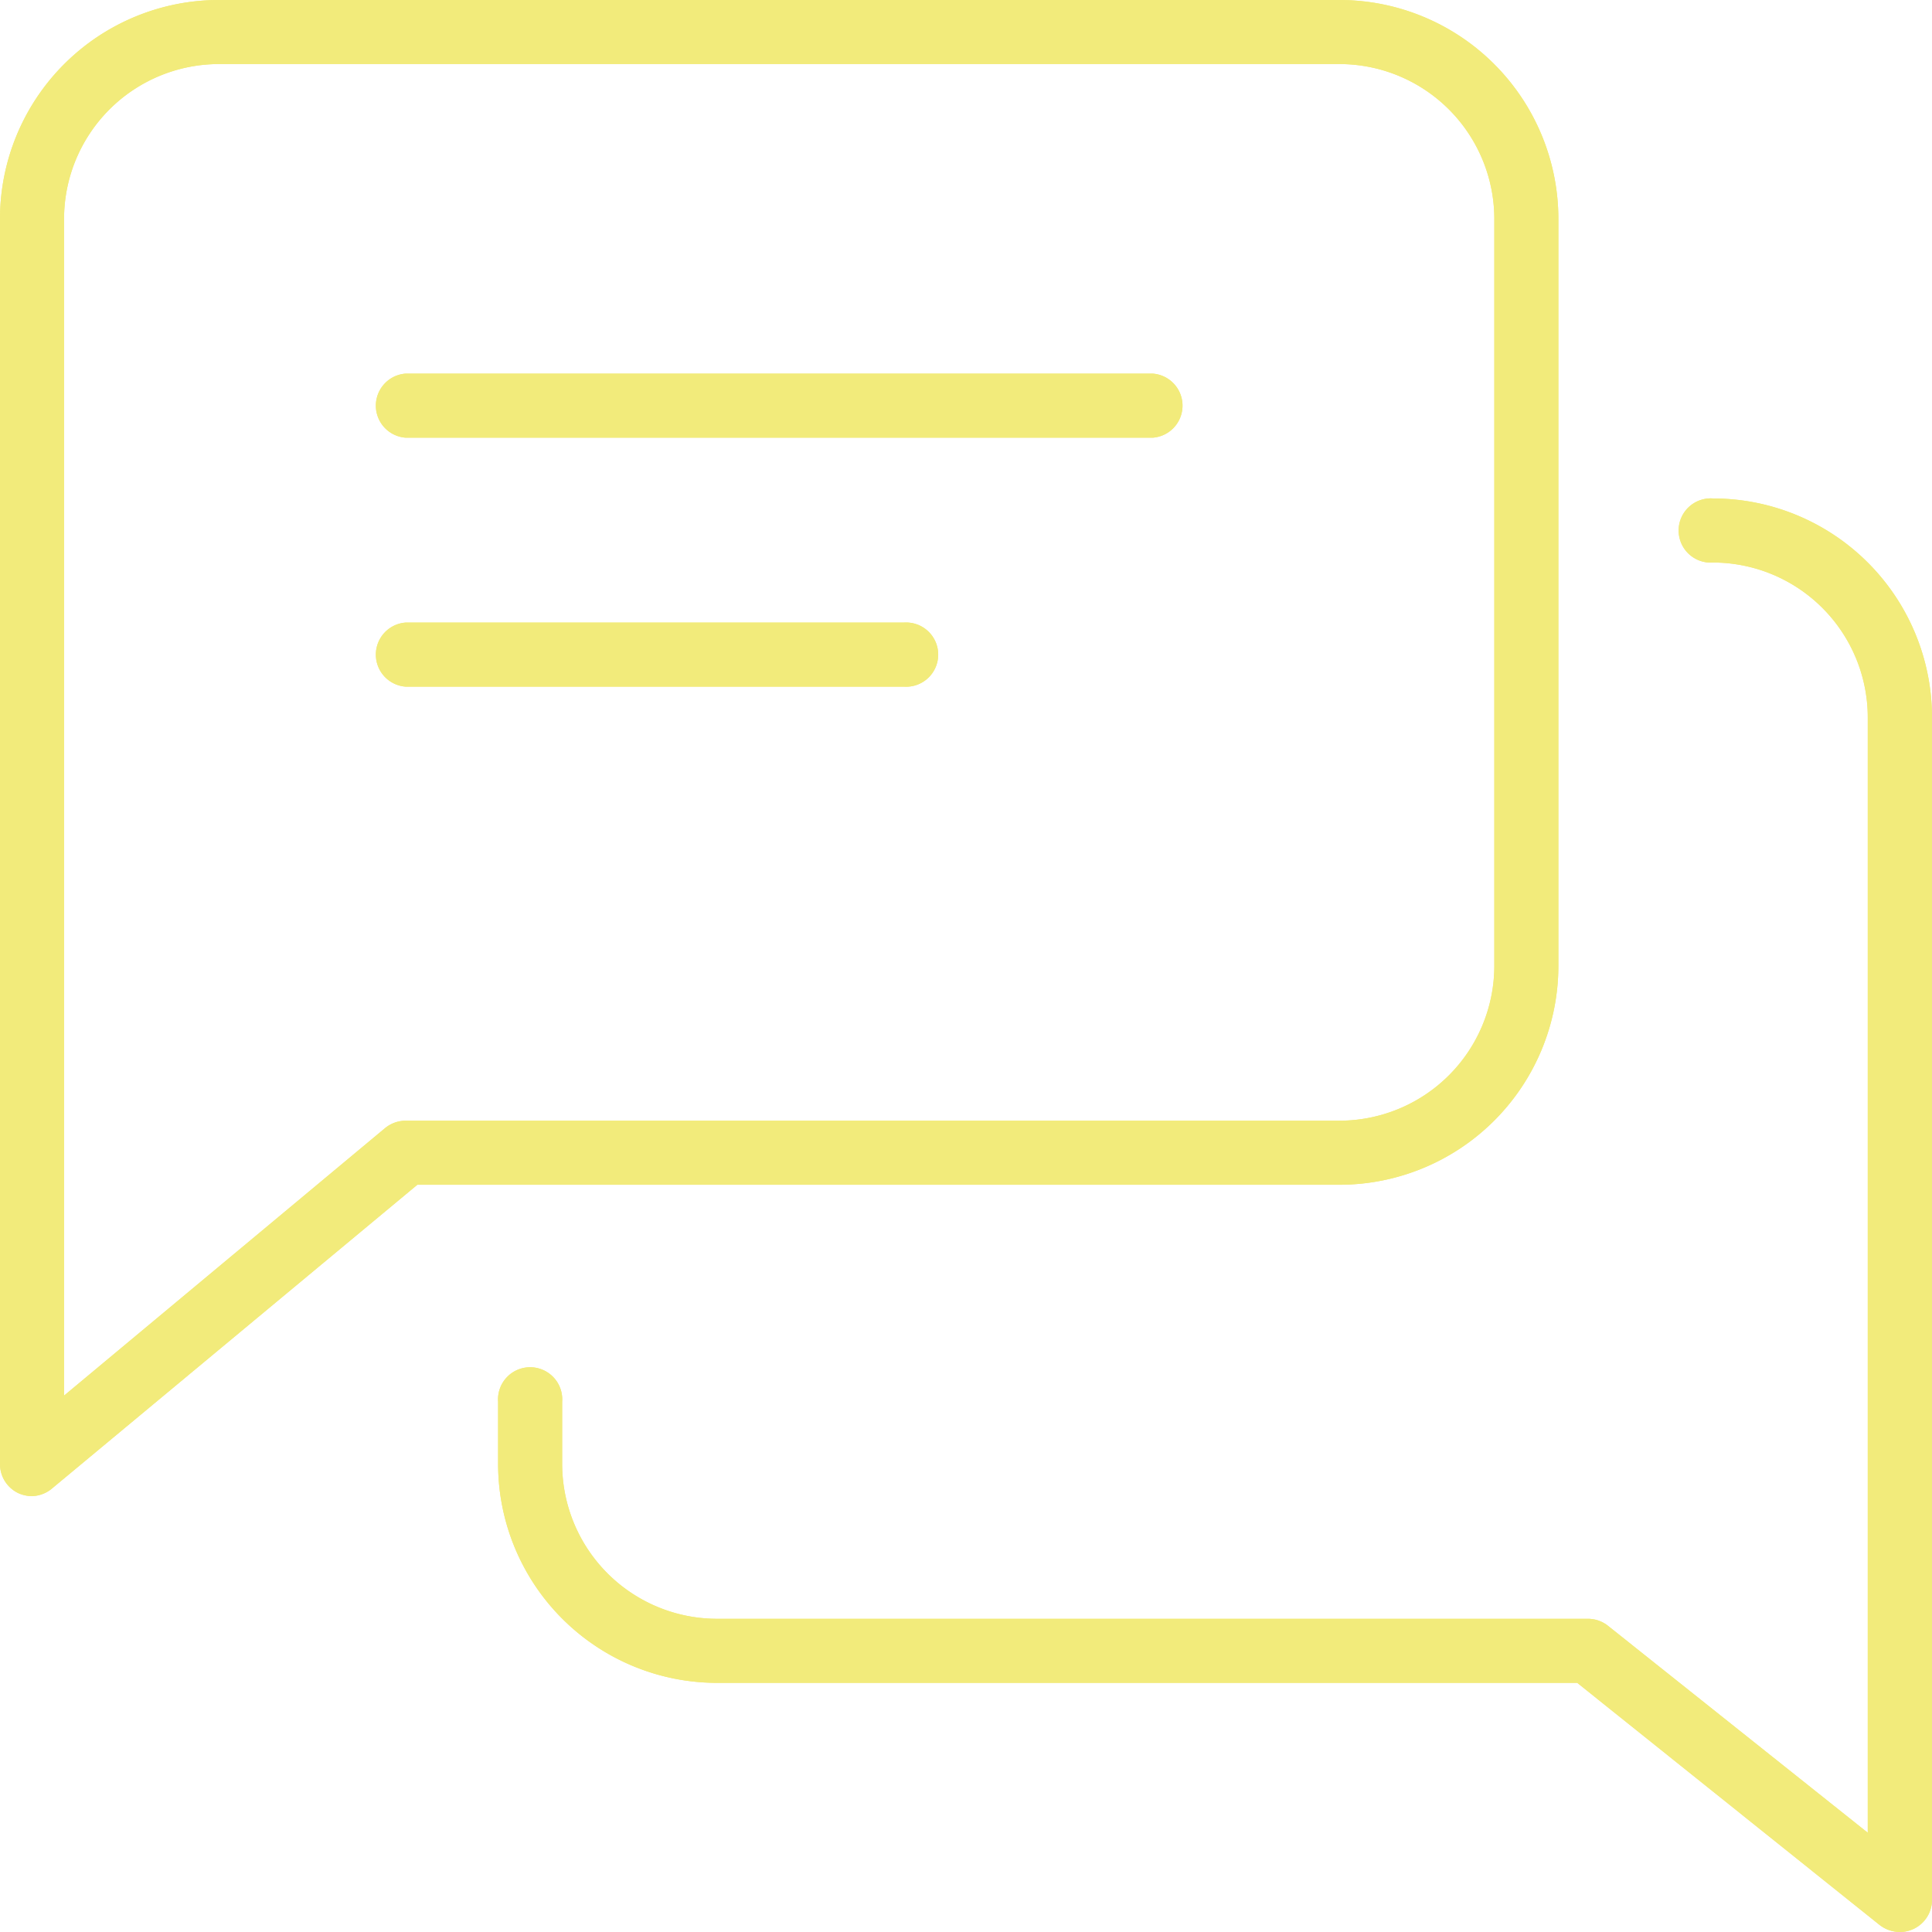 <svg xmlns="http://www.w3.org/2000/svg" viewBox="0 0 106.47 106.47"><defs><style>.cls-1{fill:#f2eb7b;}</style></defs><g id="Layer_2" data-name="Layer 2"><g id="Layer_1-2" data-name="Layer 1"><path class="cls-1" d="M22.35,24.12a1.77,1.77,0,0,1,0-3.53H63.53a1.77,1.77,0,0,1,0,3.53Z"/><path class="cls-1" d="M22.35,24.12a1.77,1.77,0,0,1,0-3.53H63.53a1.77,1.77,0,0,1,0,3.53Z"/><path class="cls-1" d="M22.35,37.84a1.77,1.77,0,0,1,0-3.53H49.8a1.77,1.77,0,1,1,0,3.53Z"/><path class="cls-1" d="M22.35,37.84a1.77,1.77,0,0,1,0-3.53H49.8a1.77,1.77,0,1,1,0,3.53Z"/><path class="cls-1" d="M1.77,82.45A1.83,1.83,0,0,1,1,82.28a1.77,1.77,0,0,1-1-1.6V12.06A12.07,12.07,0,0,1,12.06,0H73.82A12.07,12.07,0,0,1,85.88,12.06V53.23A12.07,12.07,0,0,1,73.82,65.29H23L2.9,82A1.8,1.8,0,0,1,1.77,82.45ZM12.06,3.53a8.54,8.54,0,0,0-8.53,8.53V76.91L21.22,62.17a1.8,1.8,0,0,1,1.13-.41H73.82a8.54,8.54,0,0,0,8.53-8.53V12.06a8.54,8.54,0,0,0-8.53-8.53Z"/><path class="cls-1" d="M1.77,82.45A1.83,1.83,0,0,1,1,82.28a1.77,1.77,0,0,1-1-1.6V12.06A12.07,12.07,0,0,1,12.06,0H73.82A12.07,12.07,0,0,1,85.88,12.06V53.23A12.07,12.07,0,0,1,73.82,65.29H23L2.9,82A1.8,1.8,0,0,1,1.77,82.45ZM12.06,3.53a8.54,8.54,0,0,0-8.53,8.53V76.91L21.22,62.17a1.8,1.8,0,0,1,1.13-.41H73.82a8.54,8.54,0,0,0,8.53-8.53V12.06a8.54,8.54,0,0,0-8.53-8.53Z"/><path class="cls-1" d="M104.7,106.47a1.84,1.84,0,0,1-1.12-.39L86.92,92.74H39.51A12.07,12.07,0,0,1,27.45,80.68V77.25a1.77,1.77,0,1,1,3.53,0v3.43a8.54,8.54,0,0,0,8.53,8.53h48a1.79,1.79,0,0,1,1.11.39L102.93,101V39.51A8.54,8.54,0,0,0,94.41,31a1.77,1.77,0,1,1,0-3.53,12.07,12.07,0,0,1,12.06,12.06V104.7a1.77,1.77,0,0,1-1.77,1.77Z"/><path class="cls-1" d="M104.7,106.47a1.84,1.84,0,0,1-1.12-.39L86.92,92.74H39.51A12.07,12.07,0,0,1,27.45,80.68V77.25a1.77,1.77,0,1,1,3.53,0v3.43a8.54,8.54,0,0,0,8.53,8.53h48a1.79,1.79,0,0,1,1.11.39L102.93,101V39.51A8.54,8.54,0,0,0,94.41,31a1.77,1.77,0,1,1,0-3.53,12.07,12.07,0,0,1,12.06,12.06V104.7a1.77,1.77,0,0,1-1.77,1.77Z"/></g></g></svg>